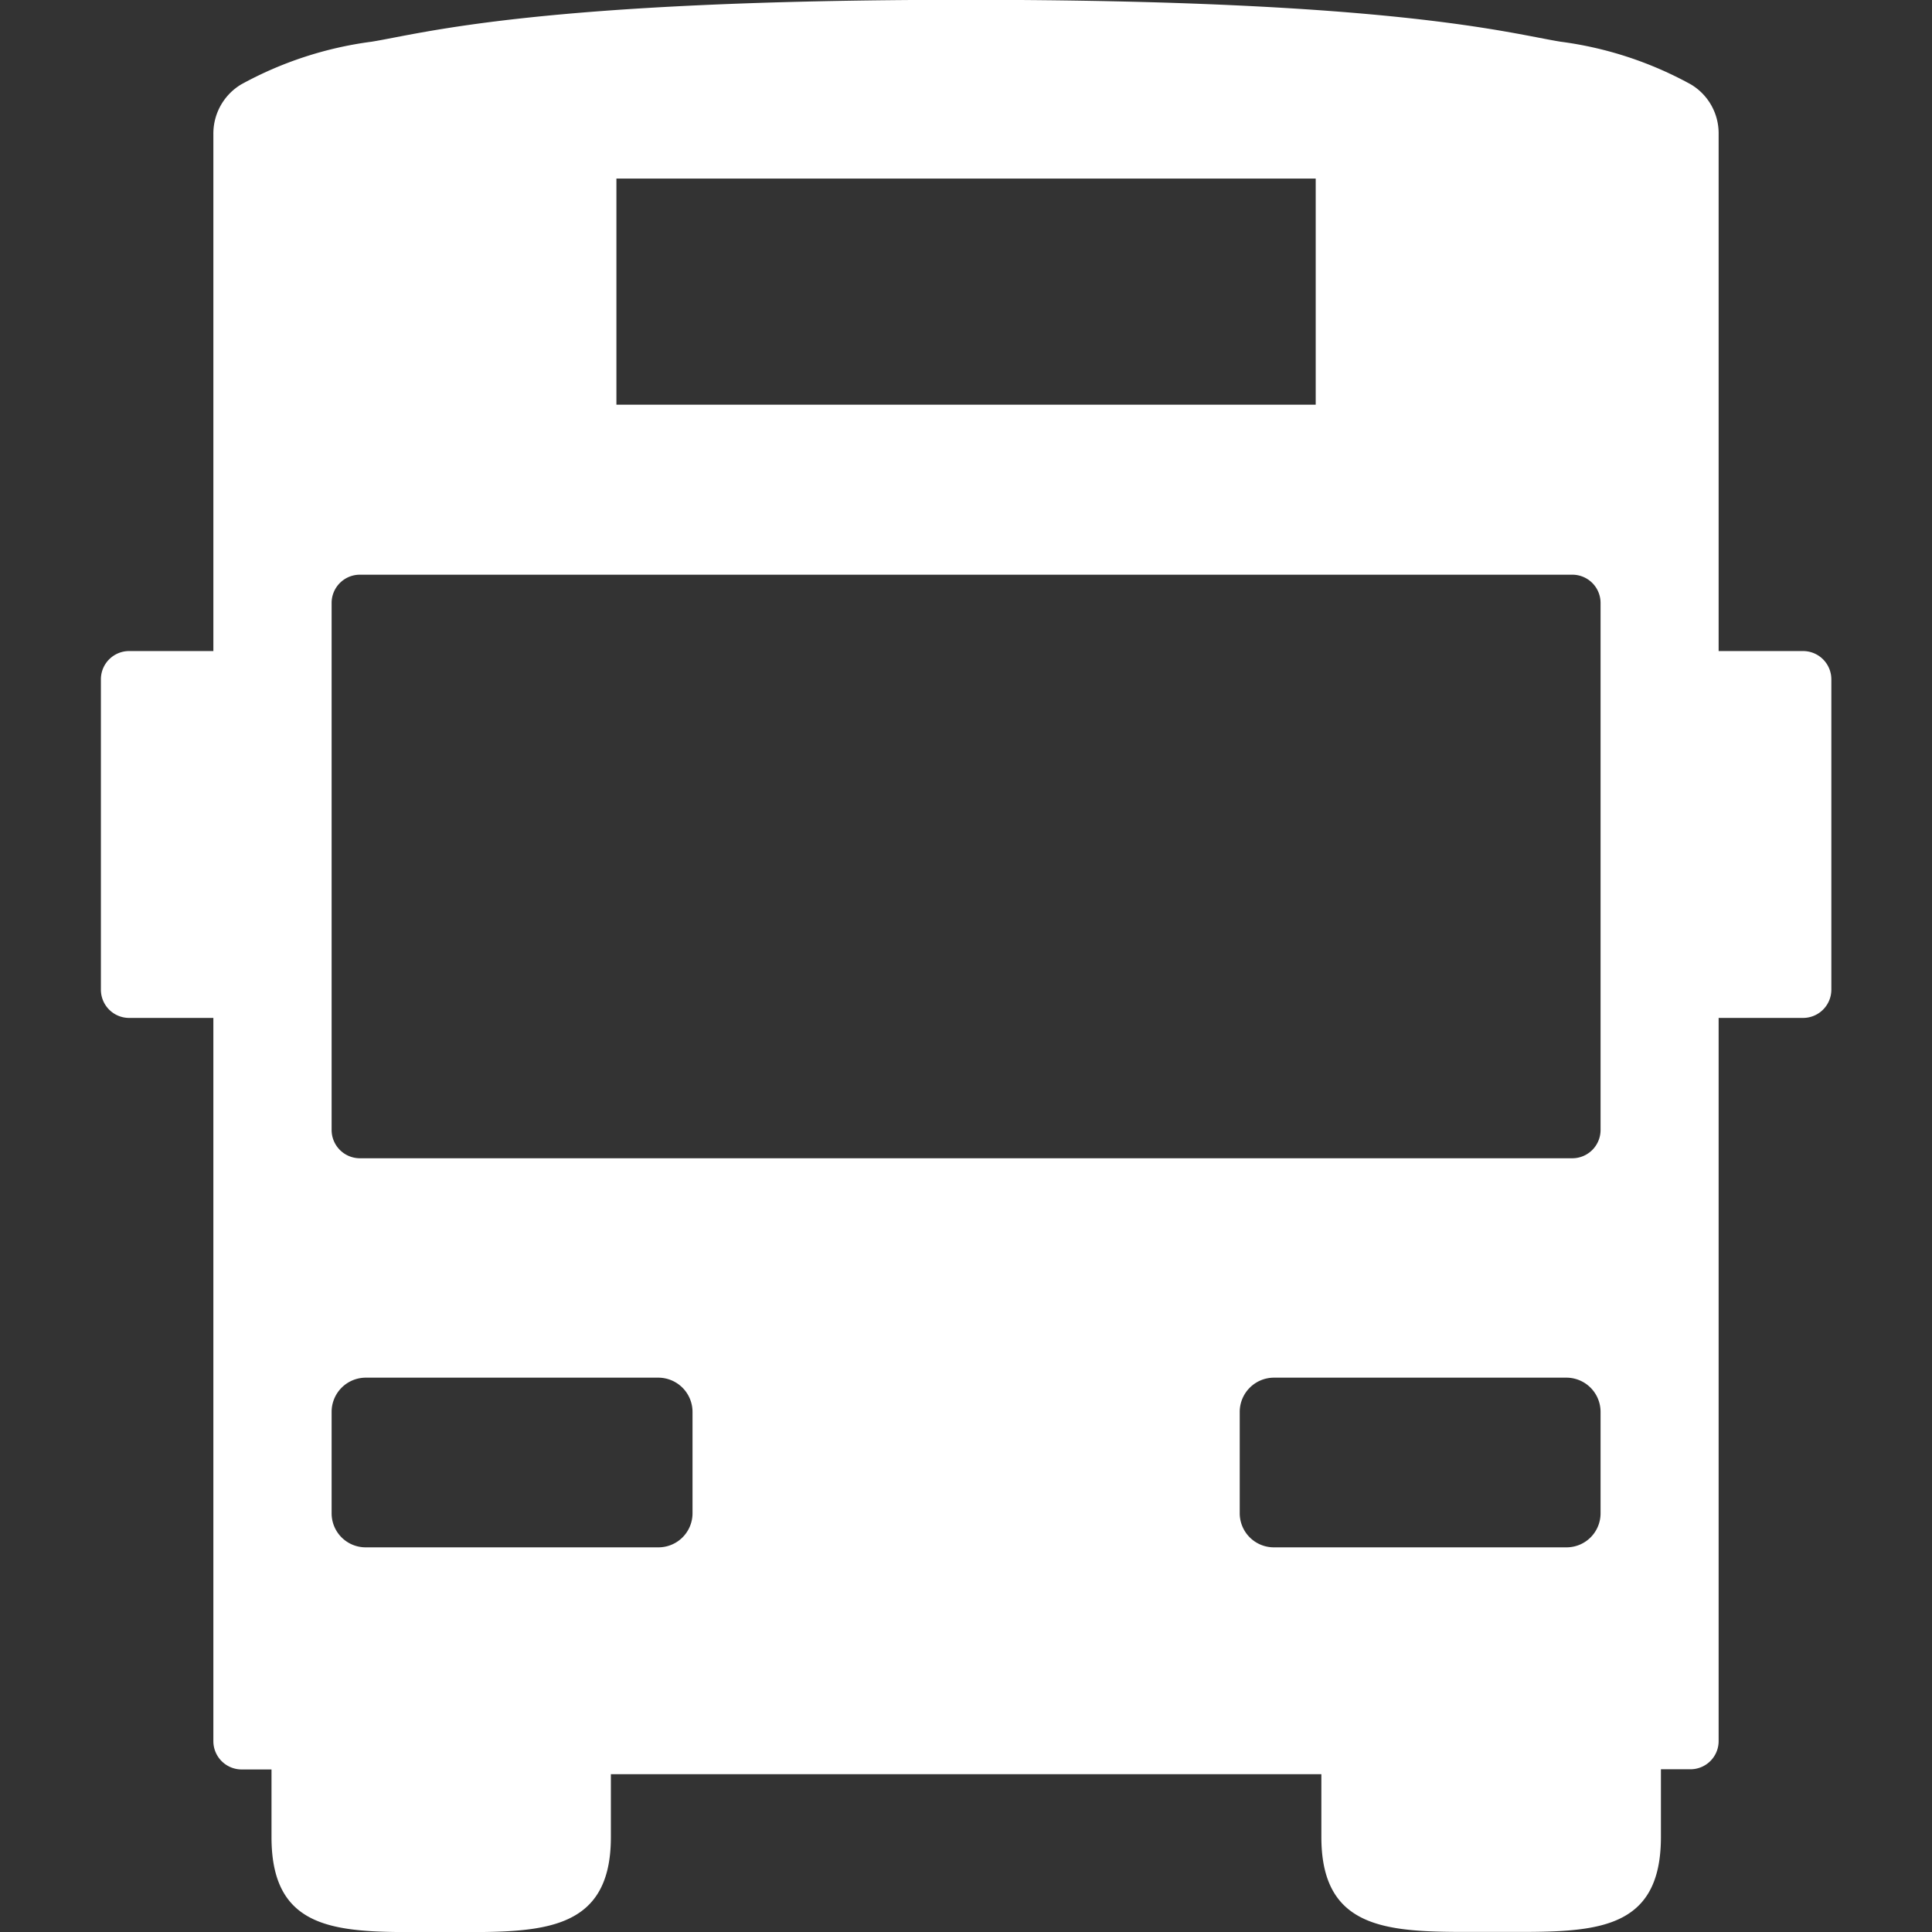 <svg fill="#ffffff" width="20px" height="20px"  viewBox="-1.64 0 31.402 31.402" xmlns="http://www.w3.org/2000/svg"><rect x="-1.64" y="0" width="31.402" height="31.402" fill="#333333" stroke="none"/><g id="SVGRepo_bgCarrier" stroke-width="0"></g><g id="SVGRepo_tracerCarrier" stroke-linecap="round" stroke-linejoin="round"></g><g id="SVGRepo_iconCarrier"> <path id="Path_11" data-name="Path 11" d="M94.616,129.825H93.244v-8.41a.924.924,0,0,0-.451-.8,6,6,0,0,0-2.117-.694c-.831-.134-2.714-.681-9.657-.681h-.012c-6.943,0-8.826.547-9.657.681a6.017,6.017,0,0,0-2.12.694.931.931,0,0,0-.452.8v8.41H67.409a.459.459,0,0,0-.459.461v5.042a.459.459,0,0,0,.459.46h1.369v11.755a.46.46,0,0,0,.461.46h.484v1.1c0,1.629,1.212,1.543,2.735,1.543s2.781.086,2.781-1.543v-1.023H86.787V149.1c0,1.629,1.254,1.543,2.781,1.543s2.738.086,2.738-1.543V148h.481a.458.458,0,0,0,.457-.46V135.788h1.372a.46.46,0,0,0,.46-.46v-5.042A.46.46,0,0,0,94.616,129.825Zm-19.287-7.68H86.695v3.676H75.329Zm1.237,21.7a.554.554,0,0,1-.556.548H71.252a.553.553,0,0,1-.552-.548V142.19a.556.556,0,0,1,.552-.555H76.01a.557.557,0,0,1,.556.555Zm14.759,0a.553.553,0,0,1-.551.548H86.017a.555.555,0,0,1-.557-.548V142.19a.557.557,0,0,1,.557-.555h4.757a.556.556,0,0,1,.551.555Zm0-6.236a.46.46,0,0,1-.459.46H71.16a.46.46,0,0,1-.46-.46v-8.565a.459.459,0,0,1,.46-.46H90.866a.459.459,0,0,1,.459.46Z" transform="translate(-66.95 -119.243)"></path> </g></svg>